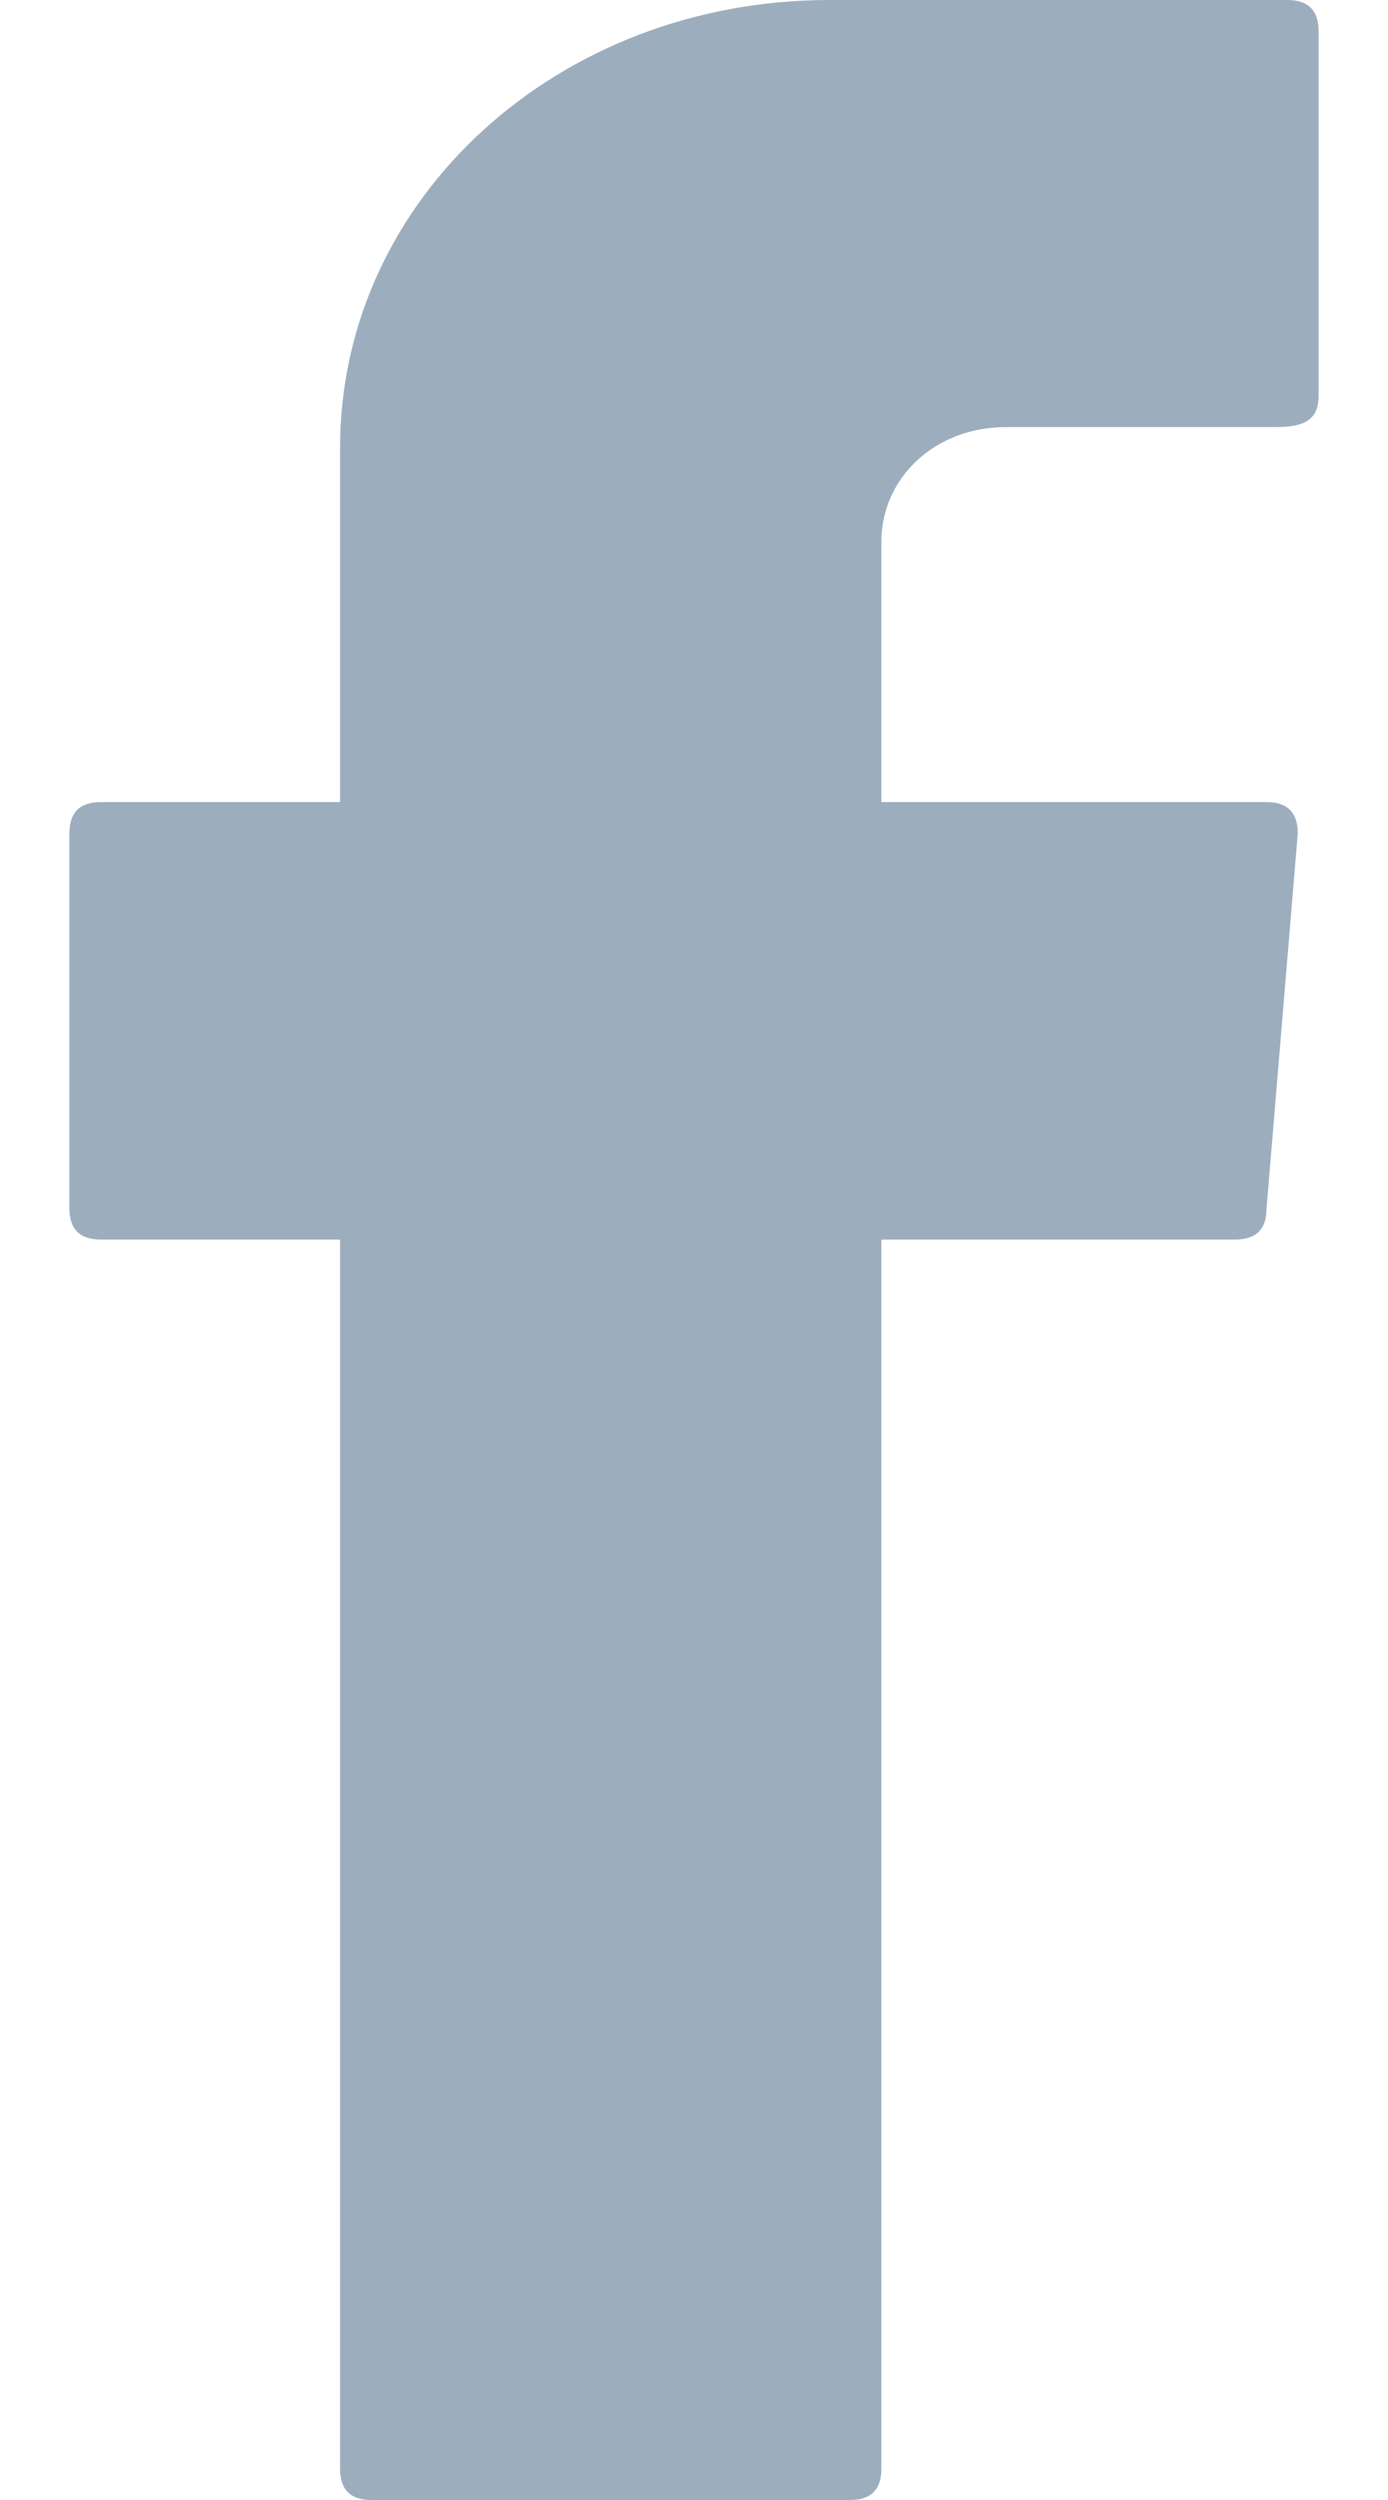 <svg width="10" height="18" viewBox="0 0 10 18" fill="none" xmlns="http://www.w3.org/2000/svg">
<path fill-rule="evenodd" clip-rule="evenodd" d="M2.45 9.075V17.775C2.45 17.925 2.525 18 2.675 18H6.125C6.275 18 6.35 17.925 6.35 17.775V8.925H8.9C9.05 8.925 9.125 8.85 9.125 8.7L9.35 6C9.35 5.85 9.275 5.775 9.125 5.775H6.35V3.9C6.35 3.45 6.725 3.075 7.25 3.075H9.2C9.425 3.075 9.5 3 9.5 2.85V0.225C9.5 0.075 9.425 0 9.275 0H5.975C4.025 0 2.45 1.425 2.45 3.225V5.775H0.725C0.575 5.775 0.5 5.85 0.5 6V8.7C0.5 8.85 0.575 8.925 0.725 8.925H2.45V9.075Z" fill="#9CAEBE"/>
</svg>
